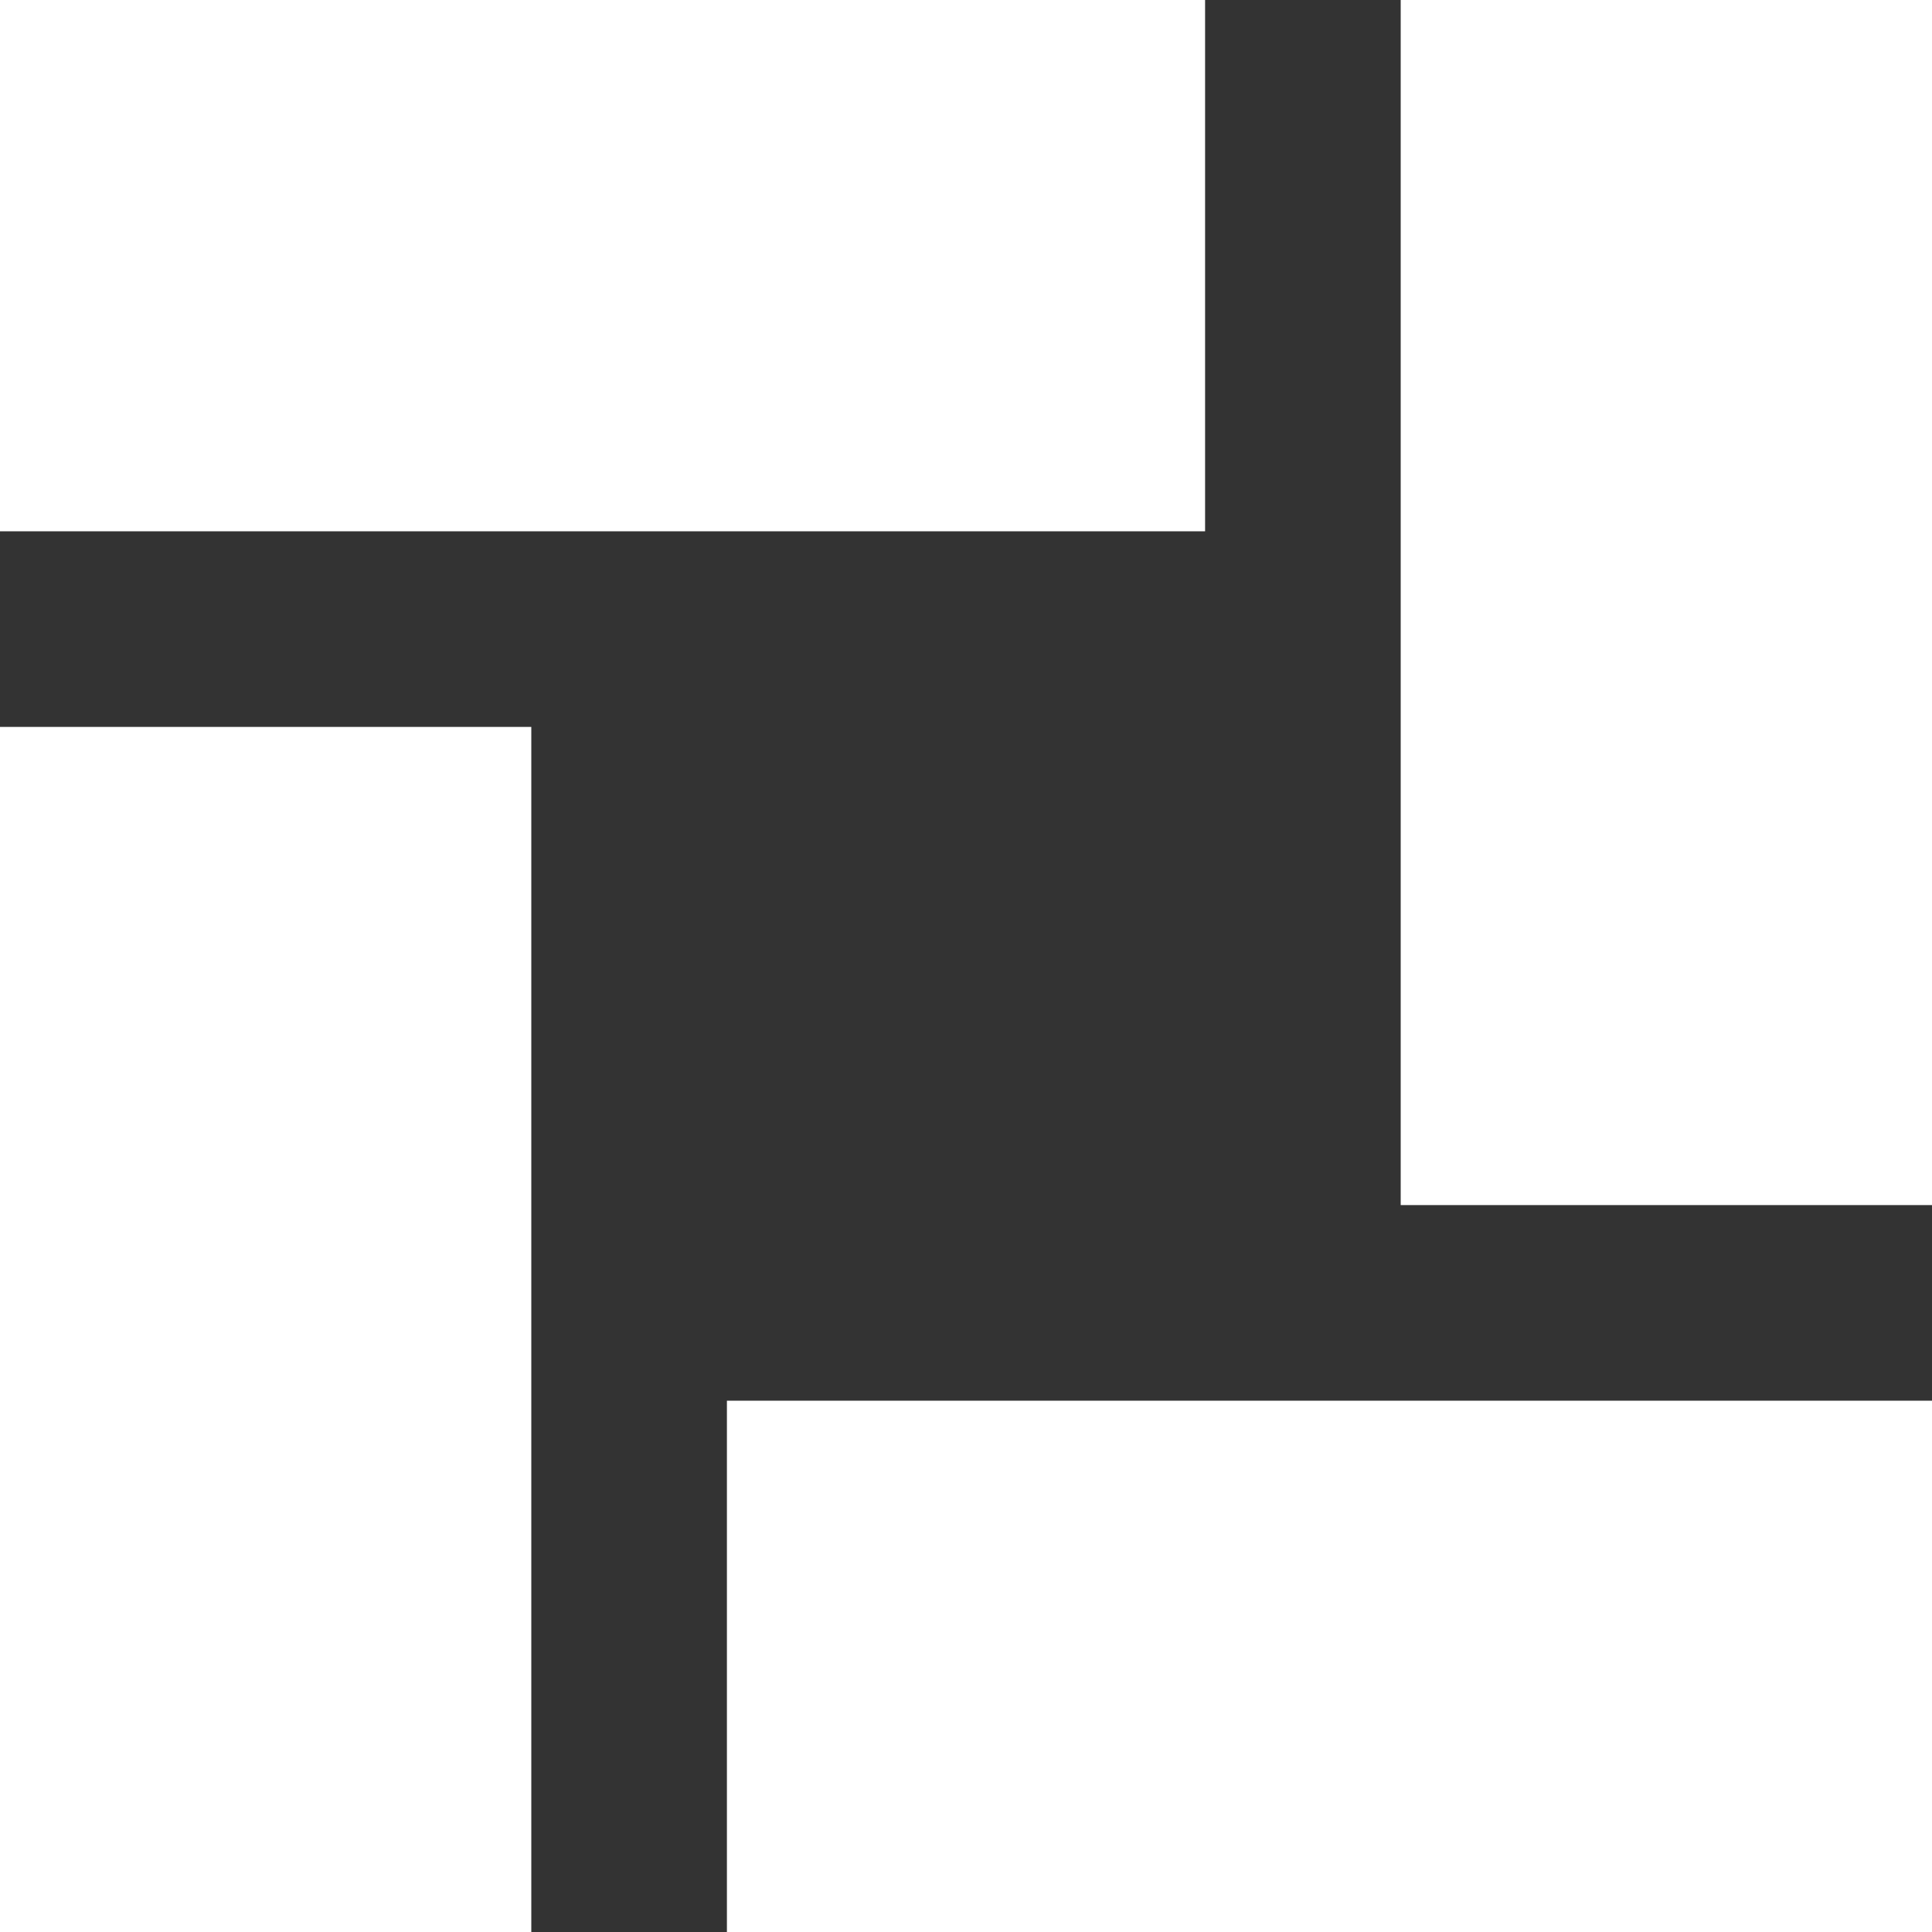 <?xml version="1.0" encoding="utf-8"?>
<!-- Generator: Adobe Illustrator 27.5.0, SVG Export Plug-In . SVG Version: 6.00 Build 0)  -->
<svg version="1.1" id="Ebene_1" xmlns="http://www.w3.org/2000/svg" xmlns:xlink="http://www.w3.org/1999/xlink" x="0px" y="0px"
	 viewBox="0 0 80 80" style="enable-background:new 0 0 80 80;" xml:space="preserve">
<rect x="0" y="0" width="80" height="80" fill="#333333" stroke="none"/>
<style type="text/css">
	.st0{fill:#FFFFFF;}
</style>
<rect class="st0" width="49.9" height="22"/>
<rect x="30.1" y="58" class="st0" width="49.9" height="22"/>
<rect x="58" class="st0" width="22" height="49.9"/>
<rect y="30.1" class="st0" width="22" height="49.9"/>
</svg>
